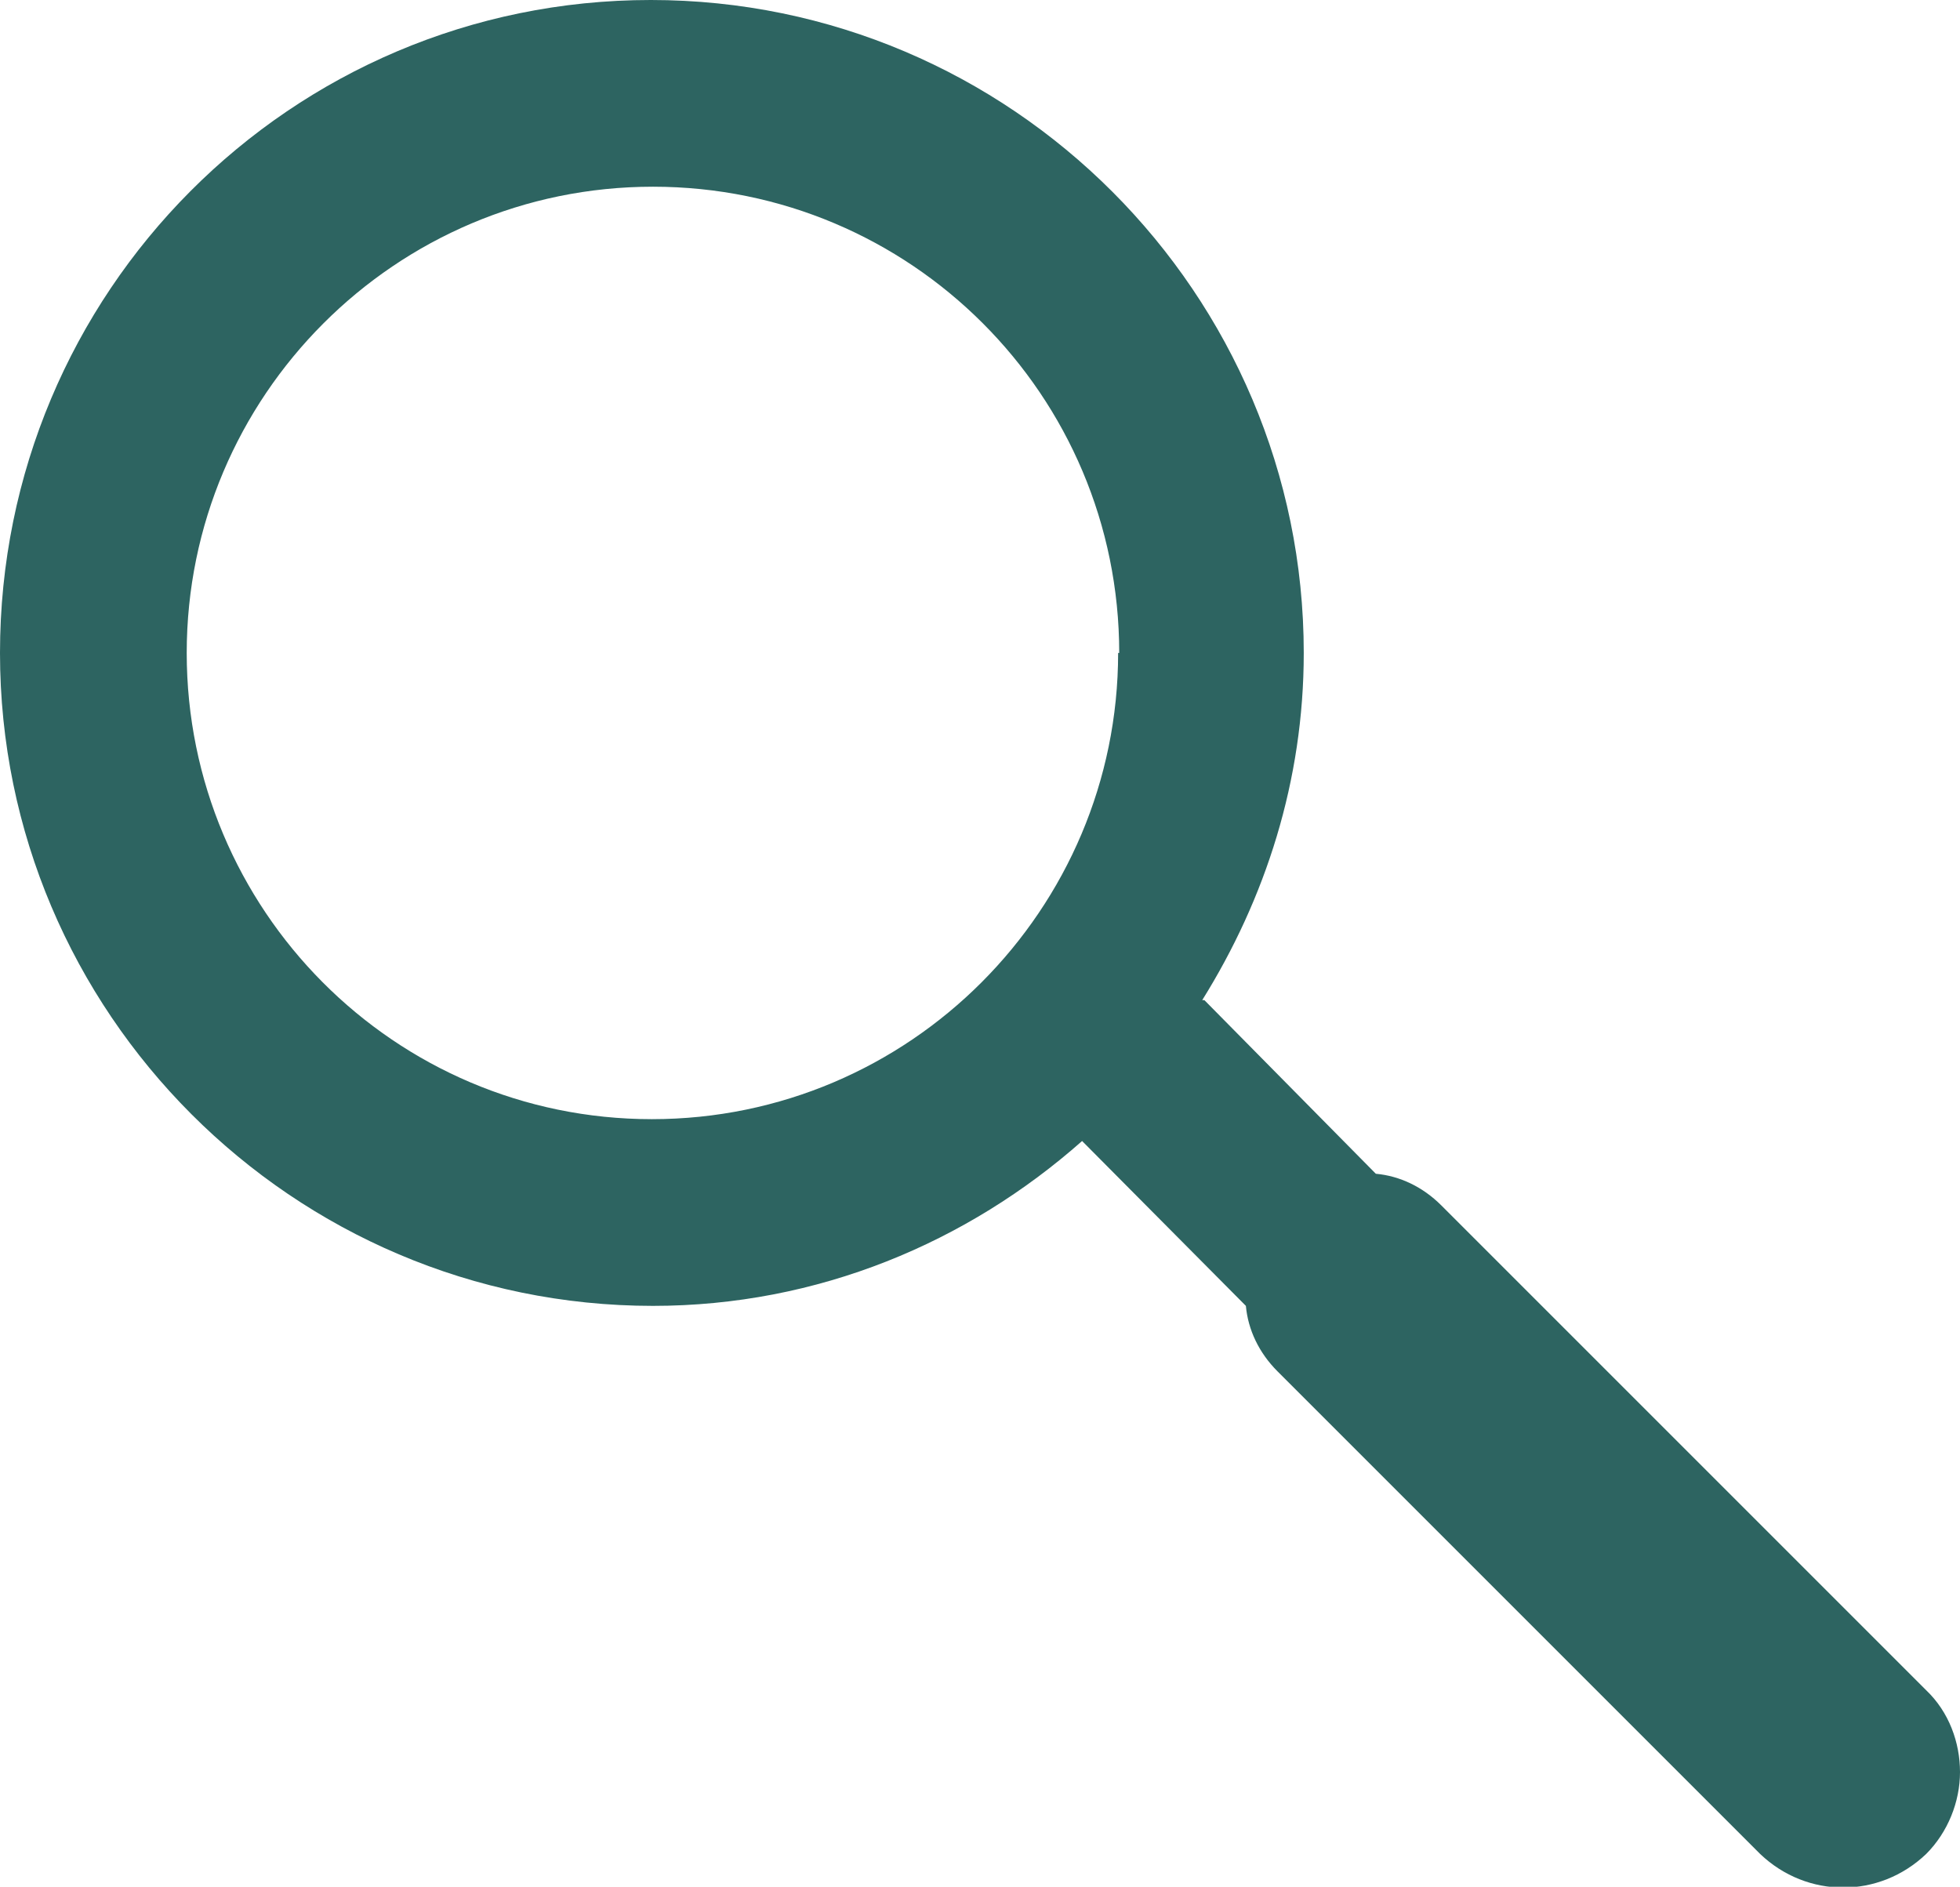 <?xml version="1.0" encoding="UTF-8"?><svg id="Layer_2" xmlns="http://www.w3.org/2000/svg" viewBox="0 0 17.95 17.28"><defs><style>.cls-1{fill:#2d6461;}</style></defs><g id="Icons_training_"><path id="search" class="cls-1" d="m0,5.98c0,3.29,2.68,5.98,5.98,5.98,1.51,0,2.88-.58,3.93-1.51h0s1.5,1.51,1.5,1.51c.02.22.12.43.29.6l4.42,4.42c.43.41,1.09.41,1.52,0,.2-.2.31-.48.31-.75s-.1-.55-.31-.75l-4.44-4.44c-.17-.17-.38-.27-.6-.29l-1.57-1.59h-.02c.58-.93.93-2.01.93-3.18,0-3.29-2.68-5.98-5.98-5.98S0,2.68,0,5.98Zm10.24,0c0,2.35-1.91,4.27-4.27,4.27S1.71,8.33,1.71,5.98,3.62,1.71,5.98,1.71s4.27,1.91,4.27,4.27Z"/></g></svg>